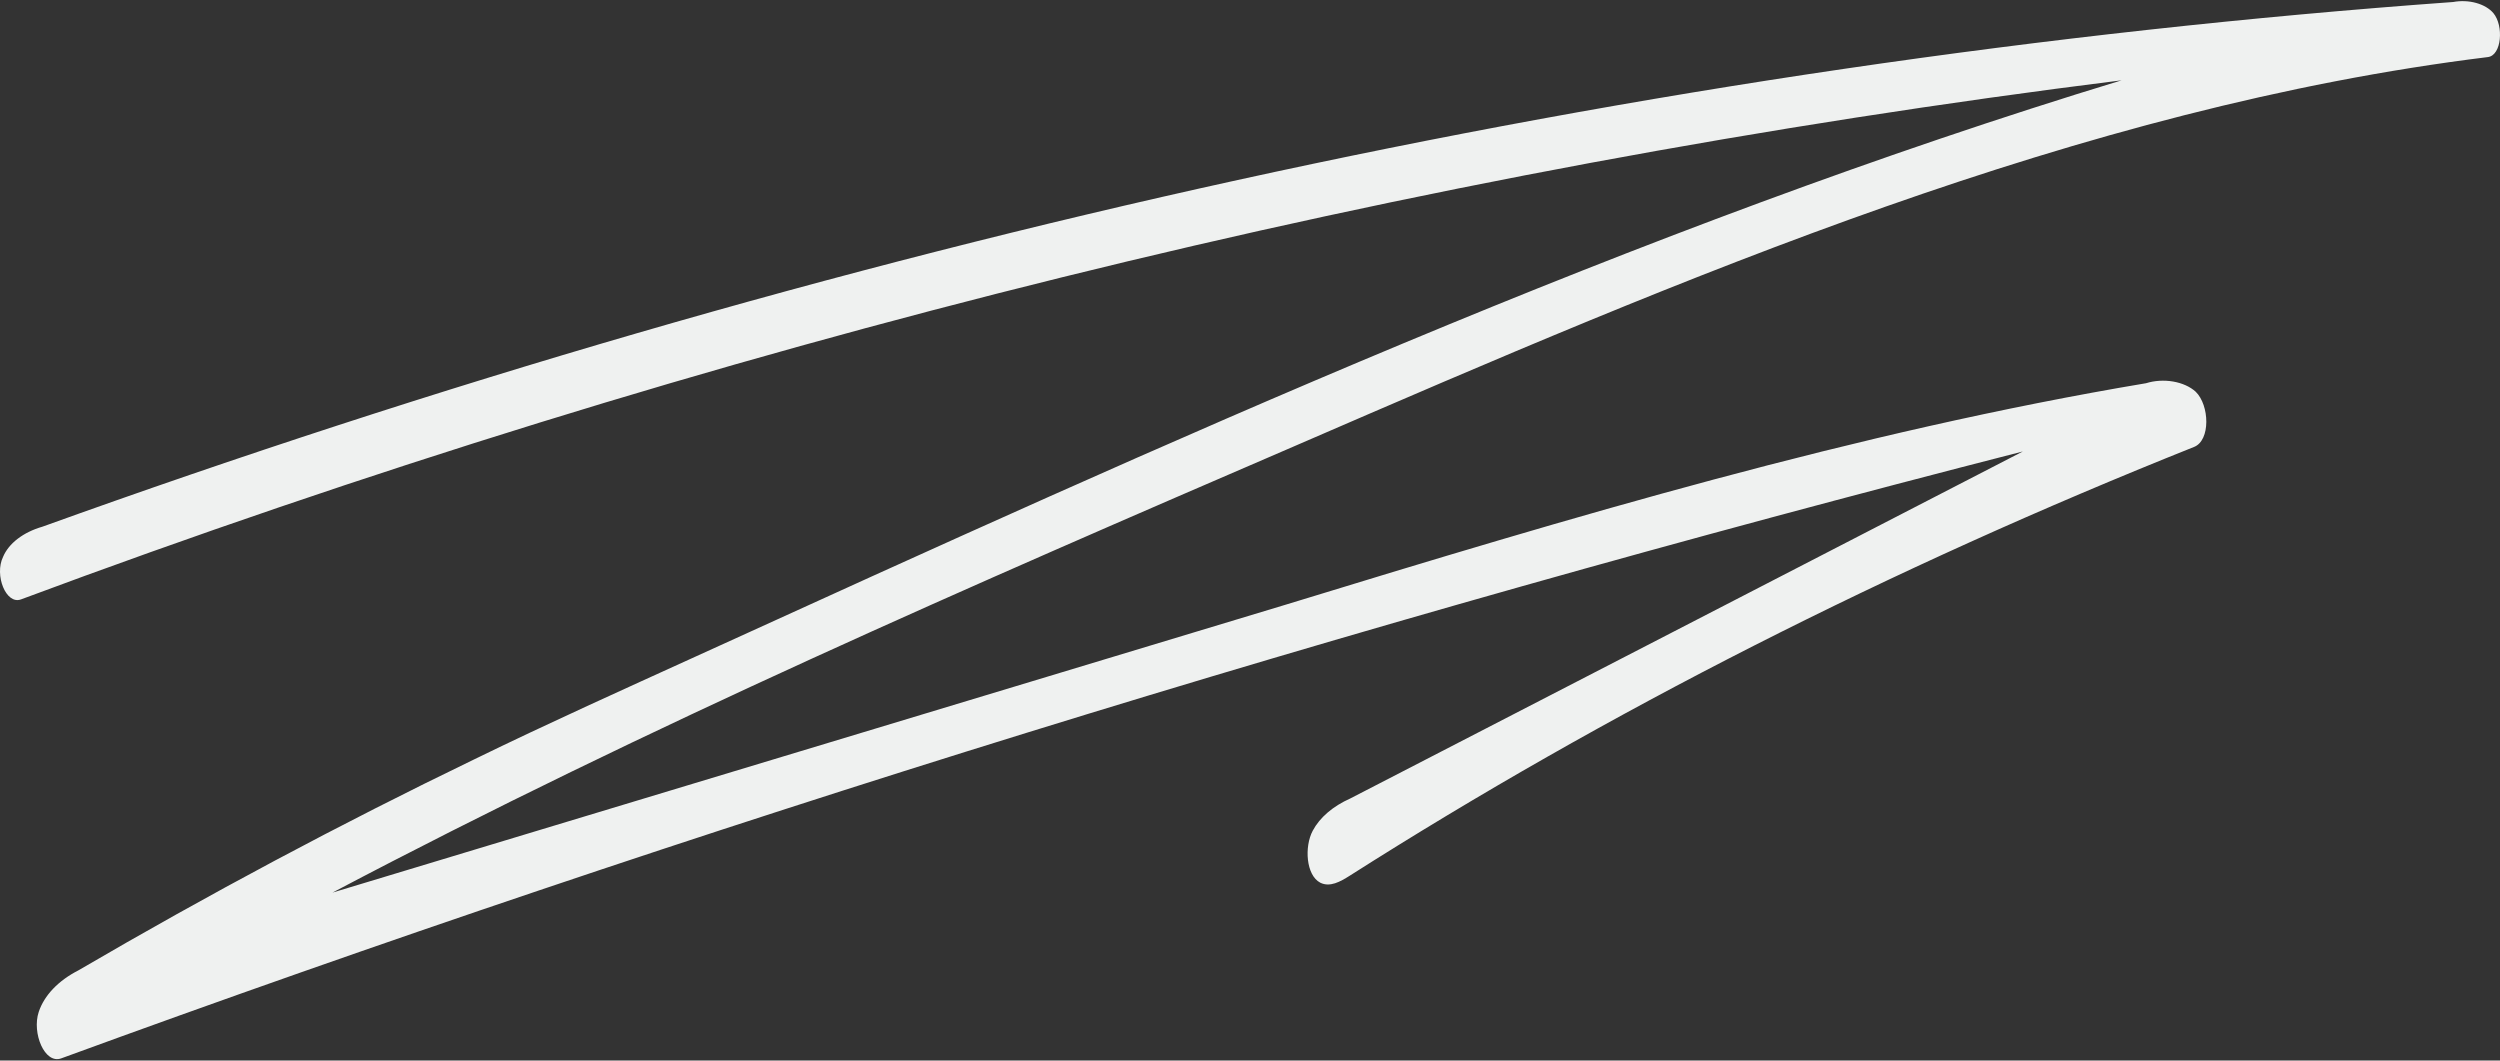 <svg xmlns="http://www.w3.org/2000/svg" width="983" height="417" fill="none"><rect width="100%" height="100%" fill="#333333" stroke="none"/><path fill="#EFF1F0" d="M519.13 347.074c-5.591-2.902-6.329-14.154-2.953-20.453 2.755-5.181 7.935-9.625 14.768-12.667l264.452-136.448C530.598 245.343 272.912 325.07 24.088 416.146c-6.54 2.407-11.604-9.978-8.86-18.258 2.168-6.514 7.697-12.304 15.61-16.349 51.196-29.911 103.06-57.559 155.592-82.943 29.009-14.154 58.121-27.247 87.342-40.552 184.81-84.217 370.147-168.577 560.442-226.468C554.994 66.536 278.412 134.971 8.265 235.68c-5.907 2.192-10.548-9.555-7.067-16.703 1.1-2.632 3.063-5.066 5.746-7.123 2.683-2.057 6.017-3.687 9.76-4.766C326.408 95.482 644.446 23.932 964.594.79c2.989-.555 6.17-.425 9.035.37 2.866.794 5.256 2.209 6.787 4.018 4.114 4.954 3.271 16.631-2.214 17.268-160.338 19.745-315.19 86.27-468.459 152.654-127.322 54.918-254.537 110.191-379.01 175.866l374.894-113.233c112.027-34.325 224.263-67.942 338.186-87.049 3.327-1.038 7.085-1.274 10.641-.668s6.69 2.017 8.874 3.994c5.485 5.308 5.908 19.178-.633 21.727-119.665 47.784-231.039 104.347-332.068 168.648-3.585 2.265-7.7 4.6-11.497 2.689Z"/></svg>